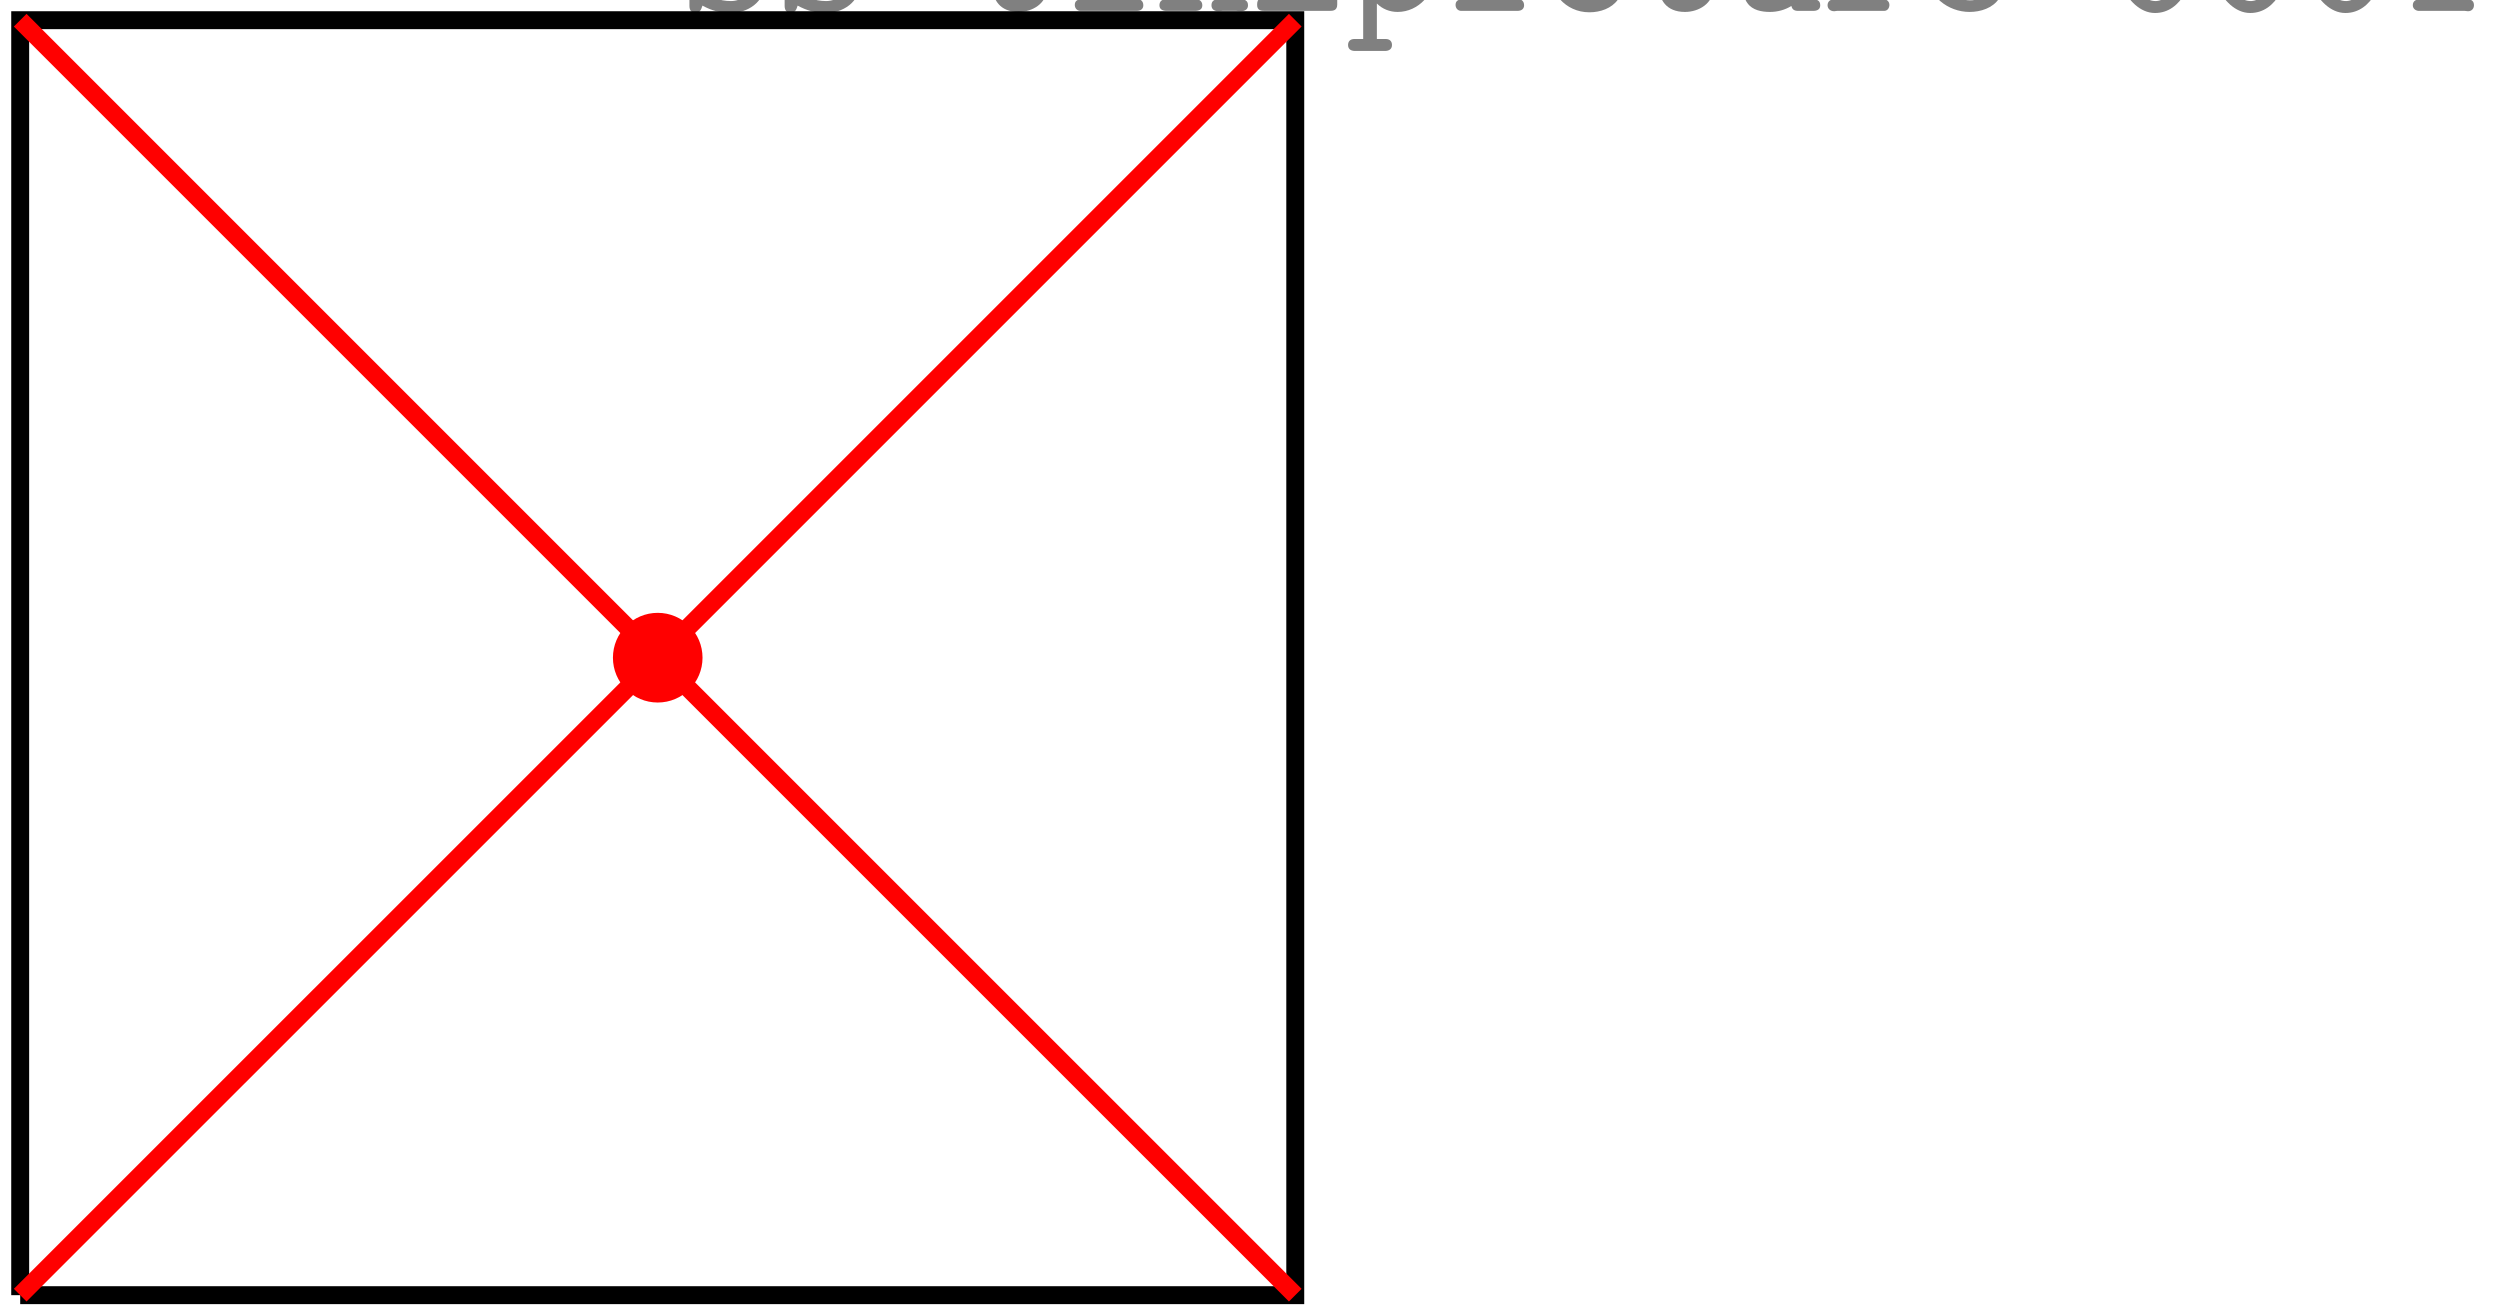 <?xml version="1.0" encoding="UTF-8"?>
<svg xmlns="http://www.w3.org/2000/svg" xmlns:xlink="http://www.w3.org/1999/xlink" width="111.163" height="58.49" viewBox="0 0 111.163 58.49">
<defs>
<g>
<g id="glyph-0-0">
<path d="M 1 -0.25 C 1.406 -0.031 1.781 0.078 2.266 0.078 C 2.953 0.078 3.797 -0.359 3.797 -1.344 C 3.797 -1.875 3.469 -2.422 2.953 -2.641 C 2.25 -2.938 1 -2.828 1 -3.672 L 1 -3.688 C 1 -4.172 1.516 -4.438 1.922 -4.438 C 2.391 -4.438 2.828 -4.172 2.953 -3.672 C 3 -3.438 3 -3.266 3.297 -3.266 C 3.562 -3.266 3.594 -3.438 3.594 -3.594 L 3.594 -4.469 C 3.594 -4.516 3.609 -4.562 3.609 -4.625 C 3.609 -4.844 3.5 -4.953 3.328 -4.953 C 3.125 -4.953 3.062 -4.797 3.016 -4.625 C 2.891 -4.688 2.781 -4.781 2.656 -4.828 C 2.422 -4.906 2.172 -4.953 1.922 -4.953 C 1.156 -4.953 0.422 -4.438 0.422 -3.641 C 0.422 -3.062 0.812 -2.625 1.328 -2.422 C 1.578 -2.312 1.891 -2.281 2.172 -2.203 C 2.359 -2.172 2.578 -2.141 2.75 -2.047 C 3.031 -1.891 3.234 -1.609 3.234 -1.297 C 3.234 -0.797 2.75 -0.453 2.266 -0.453 C 1.797 -0.453 1.141 -0.609 1.047 -1.219 C 1.031 -1.312 1.047 -1.422 1 -1.5 C 0.938 -1.609 0.828 -1.625 0.719 -1.625 C 0.438 -1.625 0.422 -1.422 0.422 -1.266 L 0.422 -0.234 C 0.422 -0.047 0.516 0.078 0.688 0.078 C 0.891 0.078 0.953 -0.094 1 -0.25 Z M 1 -0.25 "/>
</g>
<g id="glyph-0-1">
<path d="M 0.906 -1.969 C 0.766 -1.953 0.703 -1.844 0.703 -1.719 C 0.703 -1.578 0.781 -1.453 0.984 -1.453 L 3.234 -1.453 C 3.422 -1.453 3.516 -1.562 3.516 -1.719 C 3.516 -1.844 3.438 -1.969 3.312 -1.984 L 1.234 -1.984 C 1.172 -1.984 1.109 -1.984 1.047 -1.984 C 1 -1.984 0.953 -1.984 0.906 -1.969 Z M 0.906 -1.969 "/>
</g>
<g id="glyph-0-2">
<path d="M 1.203 -3.438 L 0.5 -3.438 C 0.297 -3.438 0.203 -3.328 0.203 -3.172 C 0.203 -3 0.312 -2.906 0.5 -2.906 L 1.203 -2.906 L 1.203 -1.109 C 1.203 -0.531 1.516 0.031 2.359 0.031 C 2.969 0.031 3.625 -0.344 3.625 -1.047 C 3.625 -1.234 3.484 -1.312 3.297 -1.312 C 2.938 -1.312 3.062 -1.016 2.938 -0.812 C 2.828 -0.609 2.625 -0.5 2.391 -0.5 C 1.906 -0.5 1.812 -0.828 1.812 -1.141 L 1.812 -2.906 L 3.234 -2.906 C 3.375 -2.938 3.438 -3.047 3.438 -3.172 C 3.438 -3.406 3.25 -3.438 3.109 -3.438 L 1.812 -3.438 L 1.812 -4.125 C 1.812 -4.344 1.688 -4.422 1.516 -4.422 C 1.359 -4.422 1.203 -4.344 1.203 -4.109 Z M 1.203 -3.438 "/>
</g>
<g id="glyph-0-3">
<path d="M 1.906 -2.906 L 1.906 -0.531 L 0.938 -0.531 C 0.719 -0.531 0.625 -0.438 0.625 -0.281 C 0.625 -0.156 0.703 -0.031 0.859 -0.016 L 3.375 -0.016 C 3.562 -0.016 3.672 -0.109 3.672 -0.266 C 3.672 -0.438 3.562 -0.547 3.375 -0.547 C 3.312 -0.547 3.25 -0.531 3.188 -0.531 L 2.516 -0.531 L 2.516 -3.156 C 2.516 -3.391 2.344 -3.438 2.188 -3.438 L 1.031 -3.438 C 0.875 -3.438 0.688 -3.406 0.688 -3.172 C 0.688 -3 0.797 -2.906 1.016 -2.906 Z M 2.031 -4.875 C 1.828 -4.859 1.656 -4.688 1.656 -4.469 C 1.656 -4.234 1.844 -4.031 2.078 -4.031 C 2.297 -4.031 2.516 -4.203 2.516 -4.453 C 2.516 -4.672 2.328 -4.891 2.094 -4.891 C 2.078 -4.891 2.062 -4.875 2.031 -4.875 Z M 2.031 -4.875 "/>
</g>
<g id="glyph-0-4">
<path d="M 0.859 -4.344 L 0.859 -0.531 L 0.438 -0.531 C 0.25 -0.531 0.156 -0.422 0.156 -0.266 C 0.156 -0.109 0.266 -0.016 0.469 -0.016 L 1.734 -0.016 C 1.922 -0.016 2.062 -0.078 2.062 -0.266 C 2.062 -0.438 1.938 -0.531 1.781 -0.531 L 1.359 -0.531 L 1.359 -1.094 L 1.984 -1.688 L 2.891 -0.531 L 2.766 -0.531 C 2.594 -0.531 2.469 -0.453 2.469 -0.266 C 2.469 -0.078 2.609 0 2.781 0 C 2.844 0 2.906 -0.016 2.953 -0.016 L 3.578 -0.016 C 3.641 -0.016 3.703 0 3.766 0 C 3.969 0 4.094 -0.094 4.094 -0.266 C 4.094 -0.5 3.906 -0.531 3.781 -0.531 L 3.609 -0.531 C 3.484 -0.531 3.453 -0.609 3.406 -0.672 C 3.156 -1 2.891 -1.328 2.625 -1.656 L 2.438 -1.906 C 2.406 -1.938 2.359 -1.969 2.359 -2.016 L 2.359 -2.031 C 2.359 -2.062 2.516 -2.172 2.578 -2.234 C 2.797 -2.438 3.031 -2.625 3.234 -2.844 C 3.281 -2.875 3.312 -2.906 3.375 -2.906 L 3.438 -2.906 C 3.484 -2.906 3.547 -2.906 3.609 -2.906 C 3.781 -2.906 3.906 -2.984 3.906 -3.172 C 3.906 -3.359 3.781 -3.438 3.609 -3.438 C 3.547 -3.438 3.5 -3.438 3.453 -3.438 L 2.312 -3.438 C 2.141 -3.438 2.016 -3.359 2.016 -3.172 C 2.016 -2.984 2.141 -2.906 2.328 -2.906 L 2.562 -2.906 L 1.359 -1.797 L 1.359 -4.391 C 1.359 -4.453 1.359 -4.5 1.359 -4.562 C 1.359 -4.75 1.266 -4.891 1.047 -4.891 C 1 -4.891 0.938 -4.875 0.891 -4.875 L 0.391 -4.875 C 0.25 -4.859 0.156 -4.75 0.156 -4.625 C 0.156 -4.469 0.25 -4.344 0.438 -4.344 Z M 0.859 -4.344 "/>
</g>
<g id="glyph-0-5">
<path d="M 1.016 -2.906 L 2.875 -2.906 C 2.781 -2.844 2.719 -2.75 2.641 -2.688 C 1.891 -2.016 1.109 -1.312 0.391 -0.594 C 0.297 -0.5 0.266 -0.438 0.266 -0.281 C 0.266 -0.031 0.453 -0.016 0.609 -0.016 L 3.484 -0.016 C 3.641 -0.016 3.828 -0.031 3.828 -0.297 L 3.828 -0.859 C 3.828 -1.078 3.703 -1.156 3.531 -1.156 C 3.359 -1.156 3.219 -1.109 3.219 -0.891 L 3.219 -0.531 L 1.188 -0.531 C 1.438 -0.734 1.656 -0.969 1.891 -1.188 C 2.453 -1.719 3 -2.234 3.562 -2.75 C 3.688 -2.875 3.812 -2.953 3.812 -3.141 C 3.812 -3.375 3.641 -3.438 3.484 -3.438 L 0.75 -3.438 C 0.594 -3.438 0.391 -3.406 0.391 -3.141 L 0.391 -2.719 C 0.391 -2.516 0.469 -2.375 0.688 -2.375 C 0.891 -2.375 1.016 -2.438 1.016 -2.703 Z M 1.016 -2.906 "/>
</g>
<g id="glyph-0-6">
<path d="M 1.359 -3.125 C 1.359 -3.422 1.188 -3.438 1.016 -3.438 L 0.578 -3.438 C 0.516 -3.438 0.469 -3.438 0.391 -3.438 C 0.234 -3.438 0.078 -3.359 0.078 -3.172 C 0.078 -2.969 0.234 -2.906 0.391 -2.906 L 0.75 -2.906 L 0.75 1.234 L 0.359 1.234 C 0.172 1.234 0.078 1.344 0.078 1.5 C 0.078 1.672 0.188 1.766 0.391 1.766 L 1.719 1.766 C 1.891 1.766 2.031 1.688 2.031 1.5 C 2.031 1.344 1.938 1.234 1.75 1.234 L 1.359 1.234 L 1.359 -0.344 C 1.609 -0.094 1.938 0.031 2.281 0.031 C 3.219 0.031 3.953 -0.797 3.953 -1.719 C 3.953 -2.562 3.359 -3.484 2.344 -3.484 C 1.969 -3.484 1.672 -3.328 1.359 -3.125 Z M 3.344 -1.625 C 3.281 -1.047 2.859 -0.5 2.25 -0.5 C 1.719 -0.5 1.359 -1.078 1.359 -1.547 C 1.359 -1.656 1.359 -1.75 1.359 -1.828 C 1.359 -1.922 1.359 -2.016 1.359 -2.094 C 1.359 -2.578 1.875 -2.953 2.312 -2.953 C 2.938 -2.953 3.344 -2.312 3.344 -1.75 C 3.344 -1.703 3.344 -1.656 3.344 -1.625 Z M 3.344 -1.625 "/>
</g>
<g id="glyph-0-7">
<path d="M 2.891 -2.953 C 2.891 -2.719 3 -2.5 3.281 -2.5 C 3.5 -2.5 3.656 -2.672 3.656 -2.891 C 3.656 -3.484 2.875 -3.5 2.5 -3.5 C 1.812 -3.5 1.172 -3.266 0.812 -2.625 C 0.641 -2.344 0.562 -2.047 0.562 -1.734 C 0.562 -0.875 1.25 0.047 2.344 0.047 C 2.828 0.047 3.328 -0.125 3.609 -0.516 C 3.672 -0.609 3.75 -0.734 3.75 -0.875 C 3.75 -1.062 3.578 -1.109 3.438 -1.109 C 3.172 -1.109 3.172 -0.953 3.078 -0.812 C 2.938 -0.594 2.656 -0.5 2.406 -0.5 C 1.75 -0.5 1.172 -1.062 1.172 -1.734 C 1.172 -2.406 1.688 -2.969 2.422 -2.969 C 2.578 -2.969 2.719 -2.953 2.891 -2.953 Z M 2.891 -2.953 "/>
</g>
<g id="glyph-0-8">
<path d="M 0.75 -2.906 L 0.75 -1.016 C 0.75 -0.781 0.75 -0.562 0.906 -0.359 C 1.125 -0.047 1.531 0.031 1.906 0.031 C 2.25 0.031 2.578 -0.062 2.859 -0.234 C 2.891 -0.094 2.969 -0.016 3.156 -0.016 L 3.828 -0.016 C 4 -0.016 4.141 -0.078 4.141 -0.266 C 4.141 -0.469 4 -0.531 3.828 -0.531 L 3.469 -0.531 L 3.469 -3.125 C 3.469 -3.328 3.375 -3.438 3.141 -3.438 L 2.516 -3.438 C 2.359 -3.438 2.188 -3.391 2.188 -3.172 C 2.188 -3.031 2.297 -2.906 2.469 -2.906 L 2.859 -2.906 L 2.859 -1.531 C 2.859 -1.453 2.875 -1.359 2.875 -1.281 C 2.875 -0.688 2.375 -0.5 1.938 -0.5 C 1.672 -0.5 1.359 -0.516 1.359 -0.969 L 1.359 -3.094 C 1.359 -3.281 1.312 -3.438 1.062 -3.438 L 0.391 -3.438 C 0.219 -3.438 0.078 -3.359 0.078 -3.172 C 0.078 -2.984 0.219 -2.906 0.391 -2.906 Z M 0.75 -2.906 "/>
</g>
<g id="glyph-0-9">
<path d="M 1.797 -2.859 L 1.797 -3.094 C 1.797 -3.281 1.75 -3.438 1.484 -3.438 L 0.562 -3.438 C 0.391 -3.438 0.234 -3.375 0.234 -3.172 C 0.234 -3 0.344 -2.906 0.547 -2.906 L 1.188 -2.906 L 1.188 -0.531 L 0.531 -0.531 C 0.344 -0.531 0.234 -0.422 0.234 -0.266 C 0.234 -0.125 0.344 0 0.531 0 C 0.562 0 0.609 -0.016 0.656 -0.016 L 2.75 -0.016 C 2.906 -0.016 2.984 -0.156 2.984 -0.281 C 2.984 -0.438 2.859 -0.547 2.672 -0.547 C 2.609 -0.547 2.547 -0.531 2.5 -0.531 L 1.797 -0.531 L 1.797 -1.438 C 1.797 -2.094 2.188 -2.953 3.203 -2.953 C 3.203 -2.734 3.359 -2.578 3.562 -2.578 C 3.766 -2.578 3.922 -2.734 3.922 -2.938 C 3.922 -3.391 3.438 -3.484 3.141 -3.484 C 2.609 -3.484 2.172 -3.219 1.797 -2.859 Z M 1.797 -2.859 "/>
</g>
<g id="glyph-0-10">
<path d="M 1.047 -1.5 L 3.422 -1.5 C 3.672 -1.5 3.75 -1.641 3.75 -1.812 C 3.75 -2.656 3.281 -3.5 2.188 -3.5 C 1.141 -3.5 0.422 -2.656 0.422 -1.734 C 0.422 -0.656 1.375 0.031 2.312 0.031 C 2.812 0.031 3.344 -0.141 3.625 -0.562 C 3.688 -0.641 3.75 -0.766 3.75 -0.875 L 3.75 -0.891 C 3.734 -1.062 3.594 -1.109 3.422 -1.109 C 3.156 -1.109 3.172 -0.953 3.078 -0.828 C 2.922 -0.594 2.625 -0.484 2.344 -0.484 C 1.75 -0.484 1.172 -0.922 1.047 -1.5 Z M 1.062 -2.031 C 1.188 -2.531 1.609 -2.969 2.188 -2.969 C 2.719 -2.969 3.078 -2.562 3.109 -2.031 Z M 1.062 -2.031 "/>
</g>
<g id="glyph-0-11">
<path d="M 2.016 -4.953 C 0.875 -4.844 0.375 -3.484 0.375 -2.438 C 0.375 -1.969 0.469 -1.5 0.641 -1.078 C 0.891 -0.516 1.422 0.078 2.094 0.078 C 3.312 0.078 3.844 -1.406 3.844 -2.453 C 3.844 -2.906 3.766 -3.391 3.578 -3.812 C 3.328 -4.375 2.781 -4.969 2.125 -4.969 C 2.094 -4.969 2.062 -4.953 2.016 -4.953 Z M 0.984 -2.359 L 0.984 -2.469 C 0.984 -3.016 1.078 -3.578 1.422 -4.031 C 1.594 -4.25 1.844 -4.422 2.109 -4.422 C 3.031 -4.422 3.234 -3.016 3.234 -2.609 C 3.234 -1.797 2.953 -0.5 2.141 -0.453 L 2.125 -0.453 C 1.25 -0.453 1.047 -1.797 0.984 -2.359 Z M 0.984 -2.359 "/>
</g>
<g id="glyph-0-12">
<path d="M 1.922 -3.781 L 1.922 -0.531 L 1.172 -0.531 C 1 -0.531 0.859 -0.453 0.859 -0.266 C 0.859 -0.125 0.969 -0.031 1.109 -0.016 L 3.172 -0.016 C 3.219 -0.016 3.266 0 3.312 0 C 3.484 0 3.578 -0.125 3.578 -0.266 C 3.578 -0.438 3.484 -0.531 3.281 -0.531 L 2.531 -0.531 L 2.531 -4.469 C 2.531 -4.516 2.547 -4.578 2.547 -4.641 C 2.547 -4.844 2.438 -4.953 2.266 -4.953 C 2.062 -4.953 2.031 -4.797 1.953 -4.641 C 1.797 -4.359 1.547 -4.078 1.234 -4 C 1.141 -3.984 1.047 -4 0.953 -3.953 C 0.859 -3.906 0.828 -3.812 0.828 -3.703 L 0.828 -3.672 C 0.828 -3.547 0.938 -3.453 1.062 -3.453 L 1.141 -3.453 C 1.422 -3.469 1.703 -3.609 1.922 -3.781 Z M 1.922 -3.781 "/>
</g>
</g>
<clipPath id="clip-0">
<path clip-rule="nonzero" d="M 0 17 L 69 17 L 69 58.488 L 0 58.488 Z M 0 17 "/>
</clipPath>
</defs>
<g fill="rgb(50%, 50%, 50%)" fill-opacity="1">
<use xlink:href="#glyph-0-0" x="30.234" y="0.5"/>
<use xlink:href="#glyph-0-0" x="34.467" y="0.5"/>
<use xlink:href="#glyph-0-1" x="38.7" y="0.5"/>
<use xlink:href="#glyph-0-2" x="42.933" y="0.5"/>
<use xlink:href="#glyph-0-3" x="47.166" y="0.5"/>
<use xlink:href="#glyph-0-4" x="51.399" y="0.5"/>
<use xlink:href="#glyph-0-5" x="55.632" y="0.5"/>
<use xlink:href="#glyph-0-6" x="59.864" y="0.5"/>
<use xlink:href="#glyph-0-3" x="64.097" y="0.5"/>
<use xlink:href="#glyph-0-7" x="68.33" y="0.5"/>
<use xlink:href="#glyph-0-2" x="72.563" y="0.5"/>
<use xlink:href="#glyph-0-8" x="76.796" y="0.5"/>
<use xlink:href="#glyph-0-9" x="81.029" y="0.5"/>
<use xlink:href="#glyph-0-10" x="85.262" y="0.5"/>
<use xlink:href="#glyph-0-1" x="89.495" y="0.5"/>
<use xlink:href="#glyph-0-11" x="93.728" y="0.5"/>
<use xlink:href="#glyph-0-11" x="97.961" y="0.5"/>
<use xlink:href="#glyph-0-11" x="102.194" y="0.5"/>
<use xlink:href="#glyph-0-12" x="106.427" y="0.5"/>
</g>
<path fill="none" stroke-width="0.797" stroke-linecap="butt" stroke-linejoin="miter" stroke="rgb(0%, 0%, 0%)" stroke-opacity="1" stroke-miterlimit="10" d="M -0.001 0.001 L 56.695 0.001 L 56.695 56.693 L -0.001 56.693 L -0.001 0.001 " transform="matrix(1, 0, 0, -1, 0.899, 57.591)"/>
<g clip-path="url(#clip-0)">
<path fill="none" stroke-width="0.797" stroke-linecap="butt" stroke-linejoin="miter" stroke="rgb(100%, 0%, 0%)" stroke-opacity="1" stroke-miterlimit="10" d="M -0.001 0.001 L 28.347 28.345 L 56.695 0.001 " transform="matrix(1, 0, 0, -1, 0.899, 57.591)"/>
</g>
<path fill="none" stroke-width="0.797" stroke-linecap="butt" stroke-linejoin="miter" stroke="rgb(100%, 0%, 0%)" stroke-opacity="1" stroke-miterlimit="10" d="M -0.001 56.693 L 28.347 28.345 L 56.695 56.693 " transform="matrix(1, 0, 0, -1, 0.899, 57.591)"/>
<path fill-rule="nonzero" fill="rgb(100%, 0%, 0%)" fill-opacity="1" d="M 31.238 29.246 C 31.238 28.145 30.348 27.25 29.246 27.25 C 28.145 27.25 27.254 28.145 27.254 29.246 C 27.254 30.344 28.145 31.238 29.246 31.238 C 30.348 31.238 31.238 30.344 31.238 29.246 Z M 31.238 29.246 "/>
</svg>
